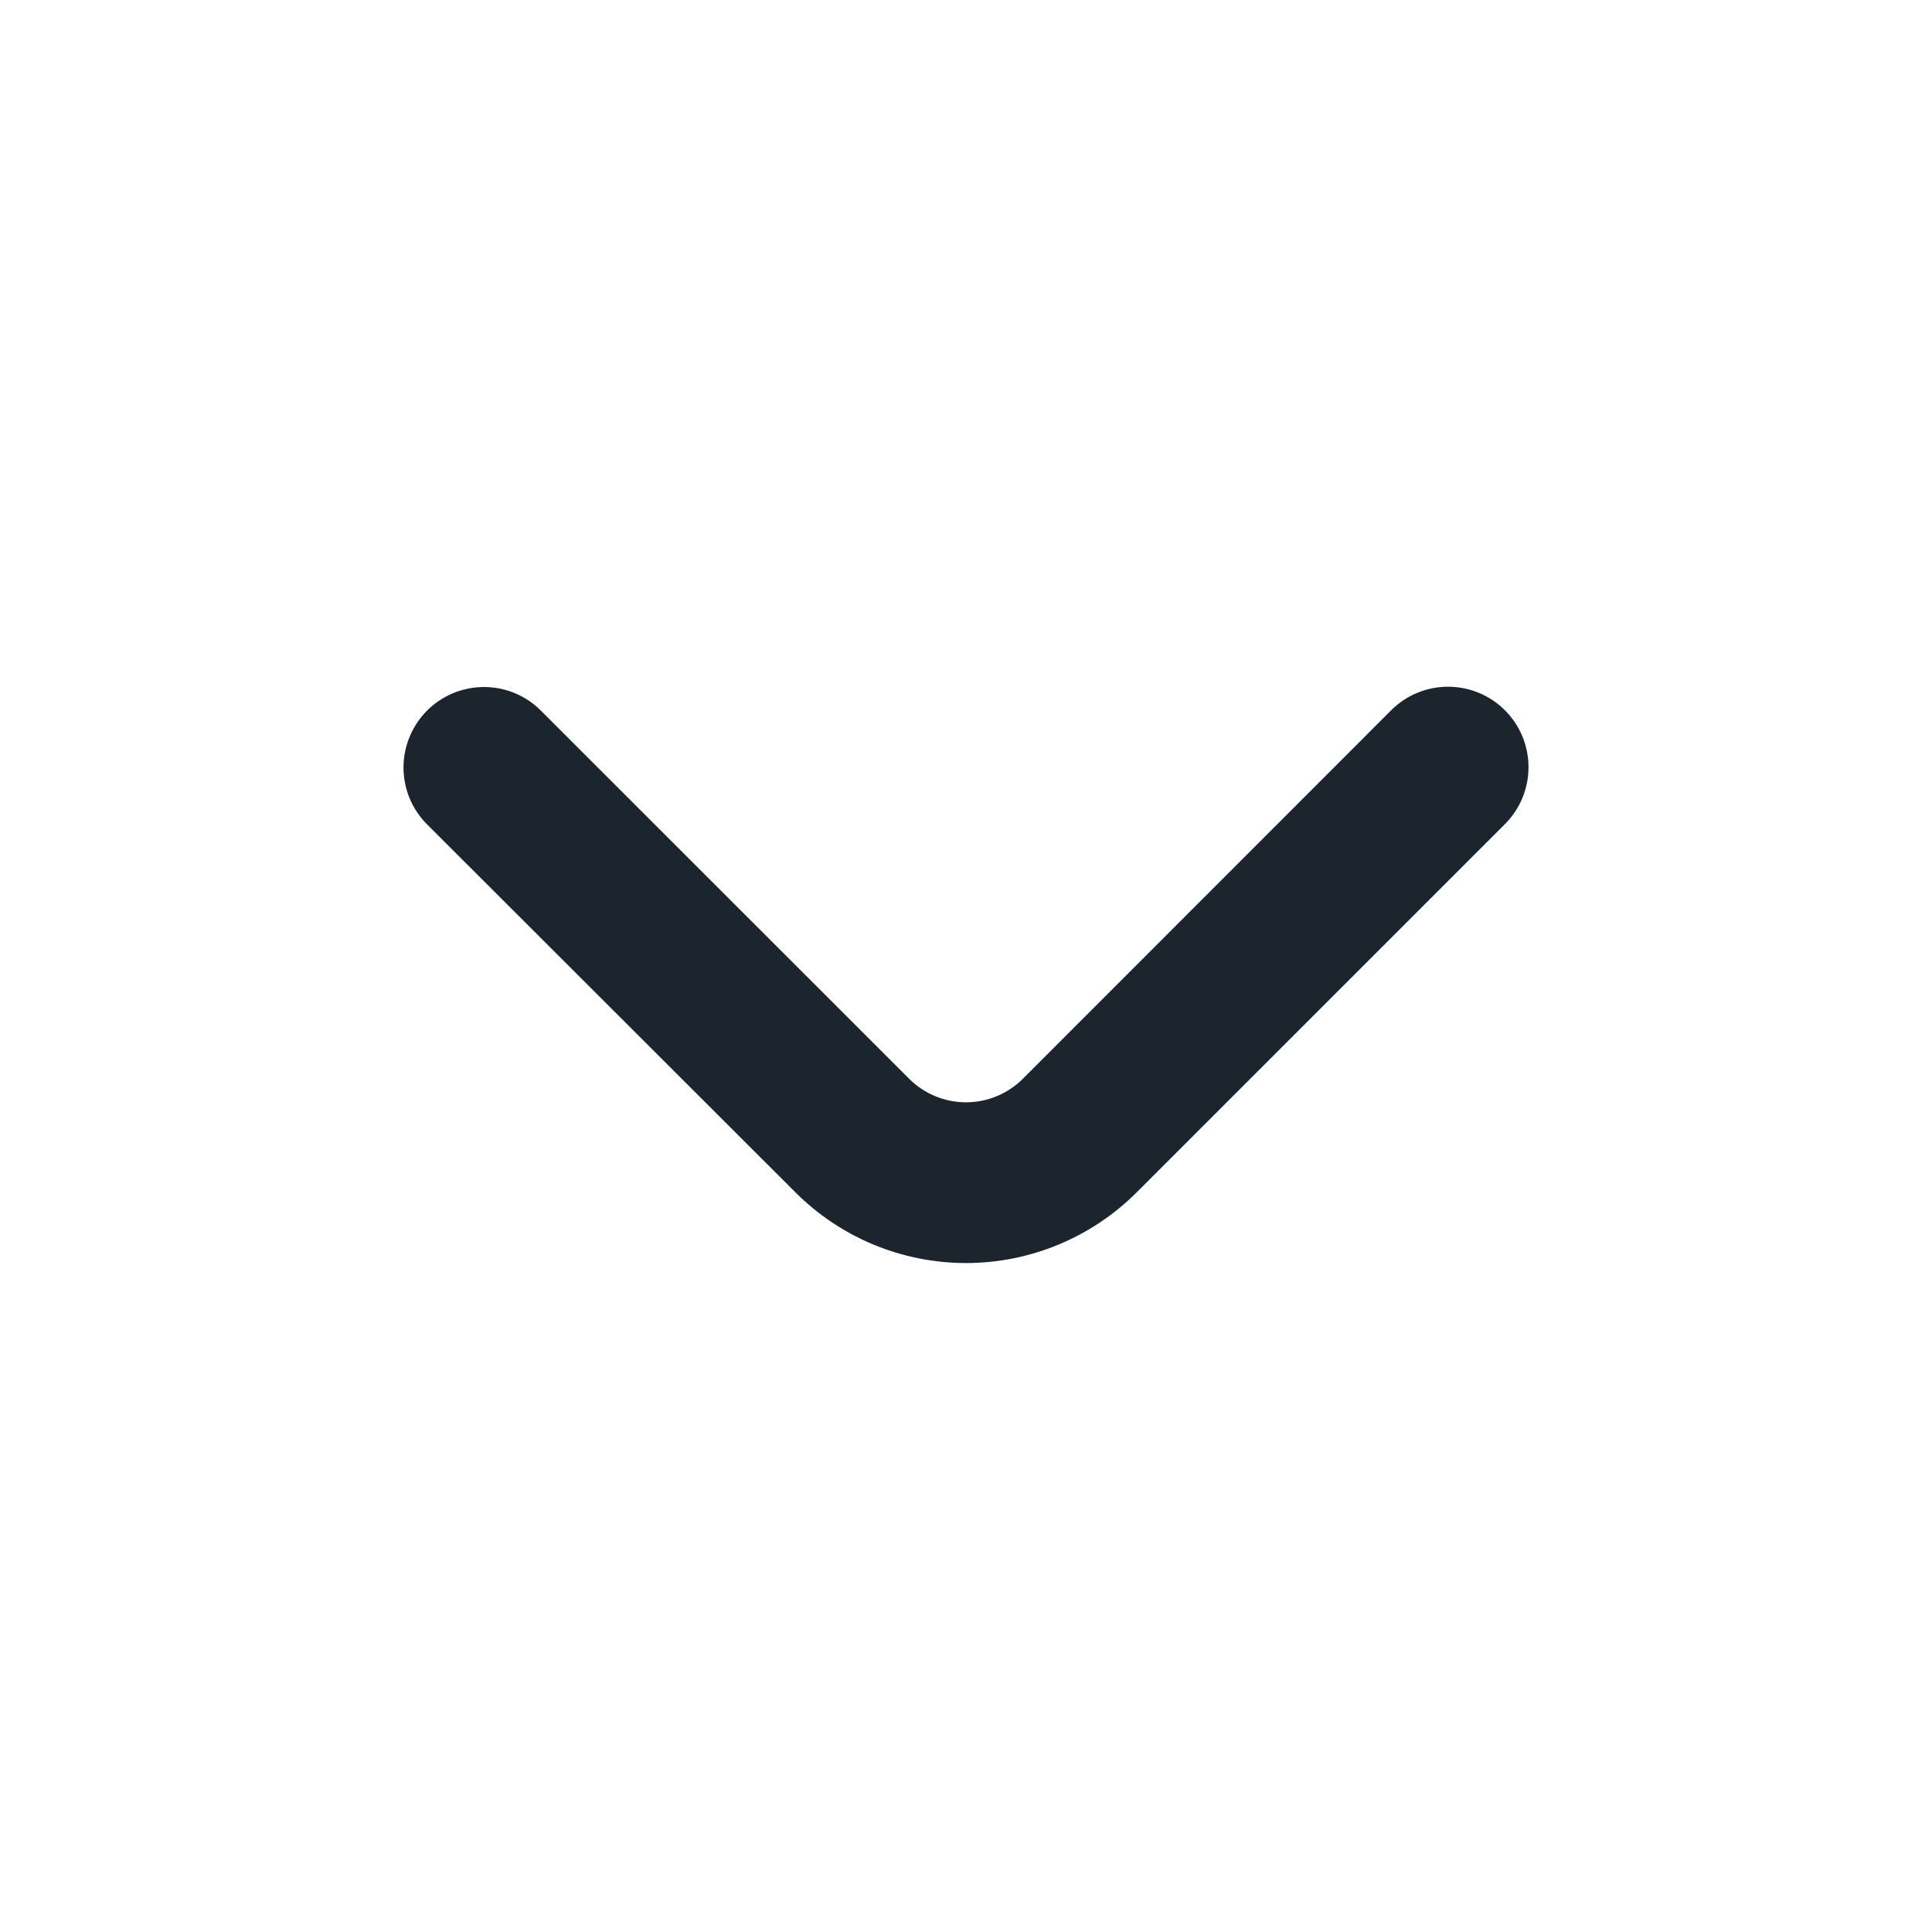 <svg width="20" height="20" viewBox="0 0 20 20" fill="none" xmlns="http://www.w3.org/2000/svg">
<path d="M10.589 11.167C10.433 11.323 10.221 11.411 10 11.411C9.779 11.411 9.567 11.323 9.411 11.167L5.589 7.346C5.432 7.194 5.222 7.11 5.003 7.112C4.785 7.114 4.576 7.201 4.421 7.356C4.267 7.51 4.179 7.72 4.177 7.938C4.175 8.156 4.259 8.367 4.411 8.524L8.233 12.342C8.701 12.811 9.337 13.075 10 13.075C10.663 13.075 11.299 12.811 11.768 12.342L15.589 8.521C15.741 8.364 15.825 8.153 15.823 7.935C15.821 7.716 15.734 7.507 15.579 7.353C15.425 7.198 15.216 7.111 14.997 7.109C14.779 7.107 14.568 7.191 14.411 7.343L10.589 11.167Z" fill="#1C252D"/>
</svg>
